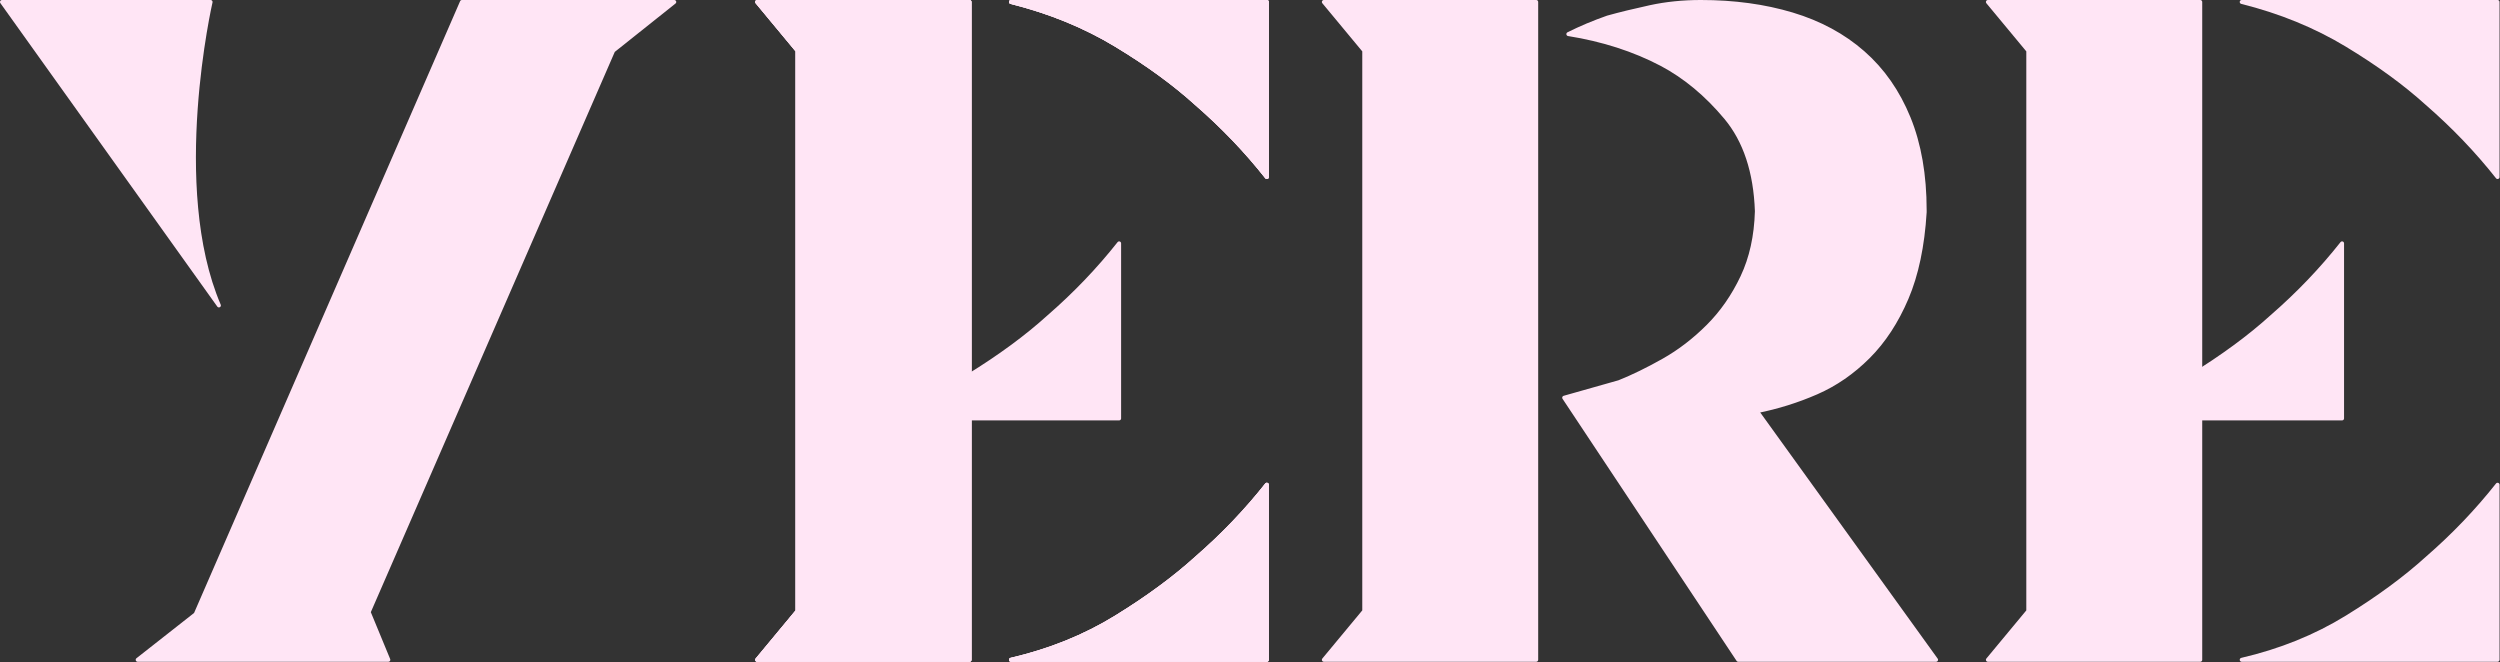 <svg style="fill-rule:evenodd;clip-rule:evenodd;stroke-linejoin:round;stroke-miterlimit:2;" xml:space="preserve" xmlns:xlink="http://www.w3.org/1999/xlink" xmlns="http://www.w3.org/2000/svg" version="1.1" viewBox="0 0 2643 700" height="100%" width="100%"><rect x="0" y="0" width="2643" height="700" fill="#333333" stroke="none"/><path style="fill:#ffe5f5;fill-rule:nonzero;stroke:#ffe5f5;stroke-width:4.17px;" d="M145.529,697.542l61.329,-48.188l281.471,-647.271l224.521,0l-64.617,51.475l-258.471,593.605l20.809,50.379l-265.042,-0Z"></path><path style="fill:#ffe5f5;stroke:#ffe5f5;stroke-width:4.17px;" d="M222.642,2.083c-0,0 -44.95,195.35 8.787,320.842l-229.346,-320.842l220.559,0Z"></path><path style="fill:#ffe5f5;fill-rule:nonzero;stroke:#ffe5f5;stroke-width:4.17px;" d="M843.179,53.558l0,592.509l-42.712,51.475l224.516,-0l0,-695.459l-224.516,0l42.712,51.475Zm225.613,-51.475c40.891,10.221 77.946,25.371 111.166,45.45c33.221,20.08 61.513,40.709 84.88,61.88c27.745,24.095 52.57,50.016 74.475,77.762l-0,-185.092l-270.521,0Zm270.521,695.459l-0,-185.088c-21.905,27.746 -46.73,53.663 -74.475,77.759c-23.367,21.174 -51.659,41.983 -84.88,62.429c-33.22,20.441 -70.275,35.408 -111.166,44.9l270.521,-0Z"></path><path style="fill:#ffe5f5;fill-rule:nonzero;stroke:#ffe5f5;stroke-width:4.17px;" d="M843.179,53.558l0,592.509l-42.712,51.475l224.516,-0l0,-695.459l-224.516,0l42.712,51.475Zm225.613,-51.475c40.891,10.221 77.946,25.371 111.166,45.45c33.221,20.08 61.513,40.709 84.88,61.88c27.745,24.095 52.57,50.016 74.475,77.762l-0,-185.092l-270.521,0Zm270.521,695.459l-0,-185.088c-21.905,27.746 -46.73,53.663 -74.475,77.759c-23.367,21.174 -51.659,41.983 -84.88,62.429c-33.22,20.441 -70.275,35.408 -111.166,44.9l270.521,-0Z"></path><path style="fill:#ffe5f5;fill-rule:nonzero;stroke:#ffe5f5;stroke-width:4.17px;" d="M843.179,53.558l0,592.509l-42.712,51.475l224.516,-0l0,-695.459l-224.516,0l42.712,51.475Zm225.613,-51.475c40.891,10.221 77.946,25.371 111.166,45.45c33.221,20.08 61.513,40.709 84.88,61.88c27.745,24.095 52.57,50.016 74.475,77.762l-0,-185.092l-270.521,0Zm270.521,695.459l-0,-185.088c-21.905,27.746 -46.73,53.663 -74.475,77.759c-23.367,21.174 -51.659,41.983 -84.88,62.429c-33.22,20.441 -70.275,35.408 -111.166,44.9l270.521,-0Z"></path><path style="fill:#ffe5f5;fill-rule:nonzero;stroke:#ffe5f5;stroke-width:4.17px;" d="M1711.7,404.025c14.604,-5.842 30.3,-13.504 47.096,-23c16.791,-9.492 32.491,-21.537 47.091,-36.142c14.605,-14.6 26.65,-31.941 36.142,-52.02c9.492,-20.08 14.604,-43.263 15.333,-69.546c-1.458,-41.617 -12.412,-74.659 -32.854,-99.117c-20.446,-24.458 -43.079,-43.262 -67.904,-56.404c-29.204,-15.333 -62.062,-25.921 -98.571,-31.763c13.146,-6.57 27.017,-12.412 41.621,-17.52c13.142,-3.65 28.108,-7.305 44.904,-10.955c16.792,-3.65 34.679,-5.475 53.663,-5.475c35.05,0 67.175,4.38 96.379,13.142c29.208,8.763 54.212,22.271 75.025,40.525c20.808,18.25 36.871,41.25 48.187,68.996c11.317,27.746 16.975,60.237 16.975,97.475l0,2.192c-2.187,35.774 -8.579,66.075 -19.166,90.899c-10.588,24.825 -24.092,45.455 -40.521,61.88c-16.429,16.429 -34.683,29.025 -54.763,37.787c-20.079,8.763 -41.071,15.334 -62.975,19.713l189.475,262.85l-209.187,-0l-183.996,-277.088l58.046,-16.429Zm-269.421,242.042l0,-592.509l-42.712,-51.475l224.516,0l0,695.459l-224.516,-0l42.712,-51.475Z"></path><path style="fill:#ffe5f5;fill-rule:nonzero;stroke:#ffe5f5;stroke-width:4.17px;" d="M2144.3,53.558l-0,592.509l-42.713,51.475l224.521,-0l0,-695.459l-224.521,0l42.713,51.475Zm225.617,-51.475c40.887,10.221 77.941,25.371 111.162,45.45c33.221,20.08 61.517,40.709 84.879,61.88c27.746,24.095 52.571,50.016 74.475,77.762l0,-185.092l-270.516,0Zm270.516,695.459l0,-185.088c-21.904,27.746 -46.729,53.663 -74.475,77.759c-23.362,21.175 -51.658,41.983 -84.879,62.429c-33.221,20.441 -70.275,35.408 -111.162,44.9l270.516,-0Z"></path><path style="fill:#ffe5f5;fill-rule:nonzero;stroke:#ffe5f5;stroke-width:4.17px;" d="M1183.15,442.358l-0,-185.091c-21.904,27.746 -46.729,53.666 -74.475,77.762c-23.363,21.175 -51.654,41.984 -84.879,62.425c-33.221,20.446 -70.275,35.413 -111.163,44.904l270.517,0Z"></path><path style="fill:#ffe5f5;fill-rule:nonzero;stroke:#ffe5f5;stroke-width:4.17px;" d="M2476.04,442.358l0,-185.091c-21.904,27.746 -46.729,53.666 -74.475,77.762c-23.362,21.175 -51.654,41.984 -84.879,62.425c-33.221,20.446 -70.275,35.413 -111.162,44.904l270.516,0Z"></path></svg>
